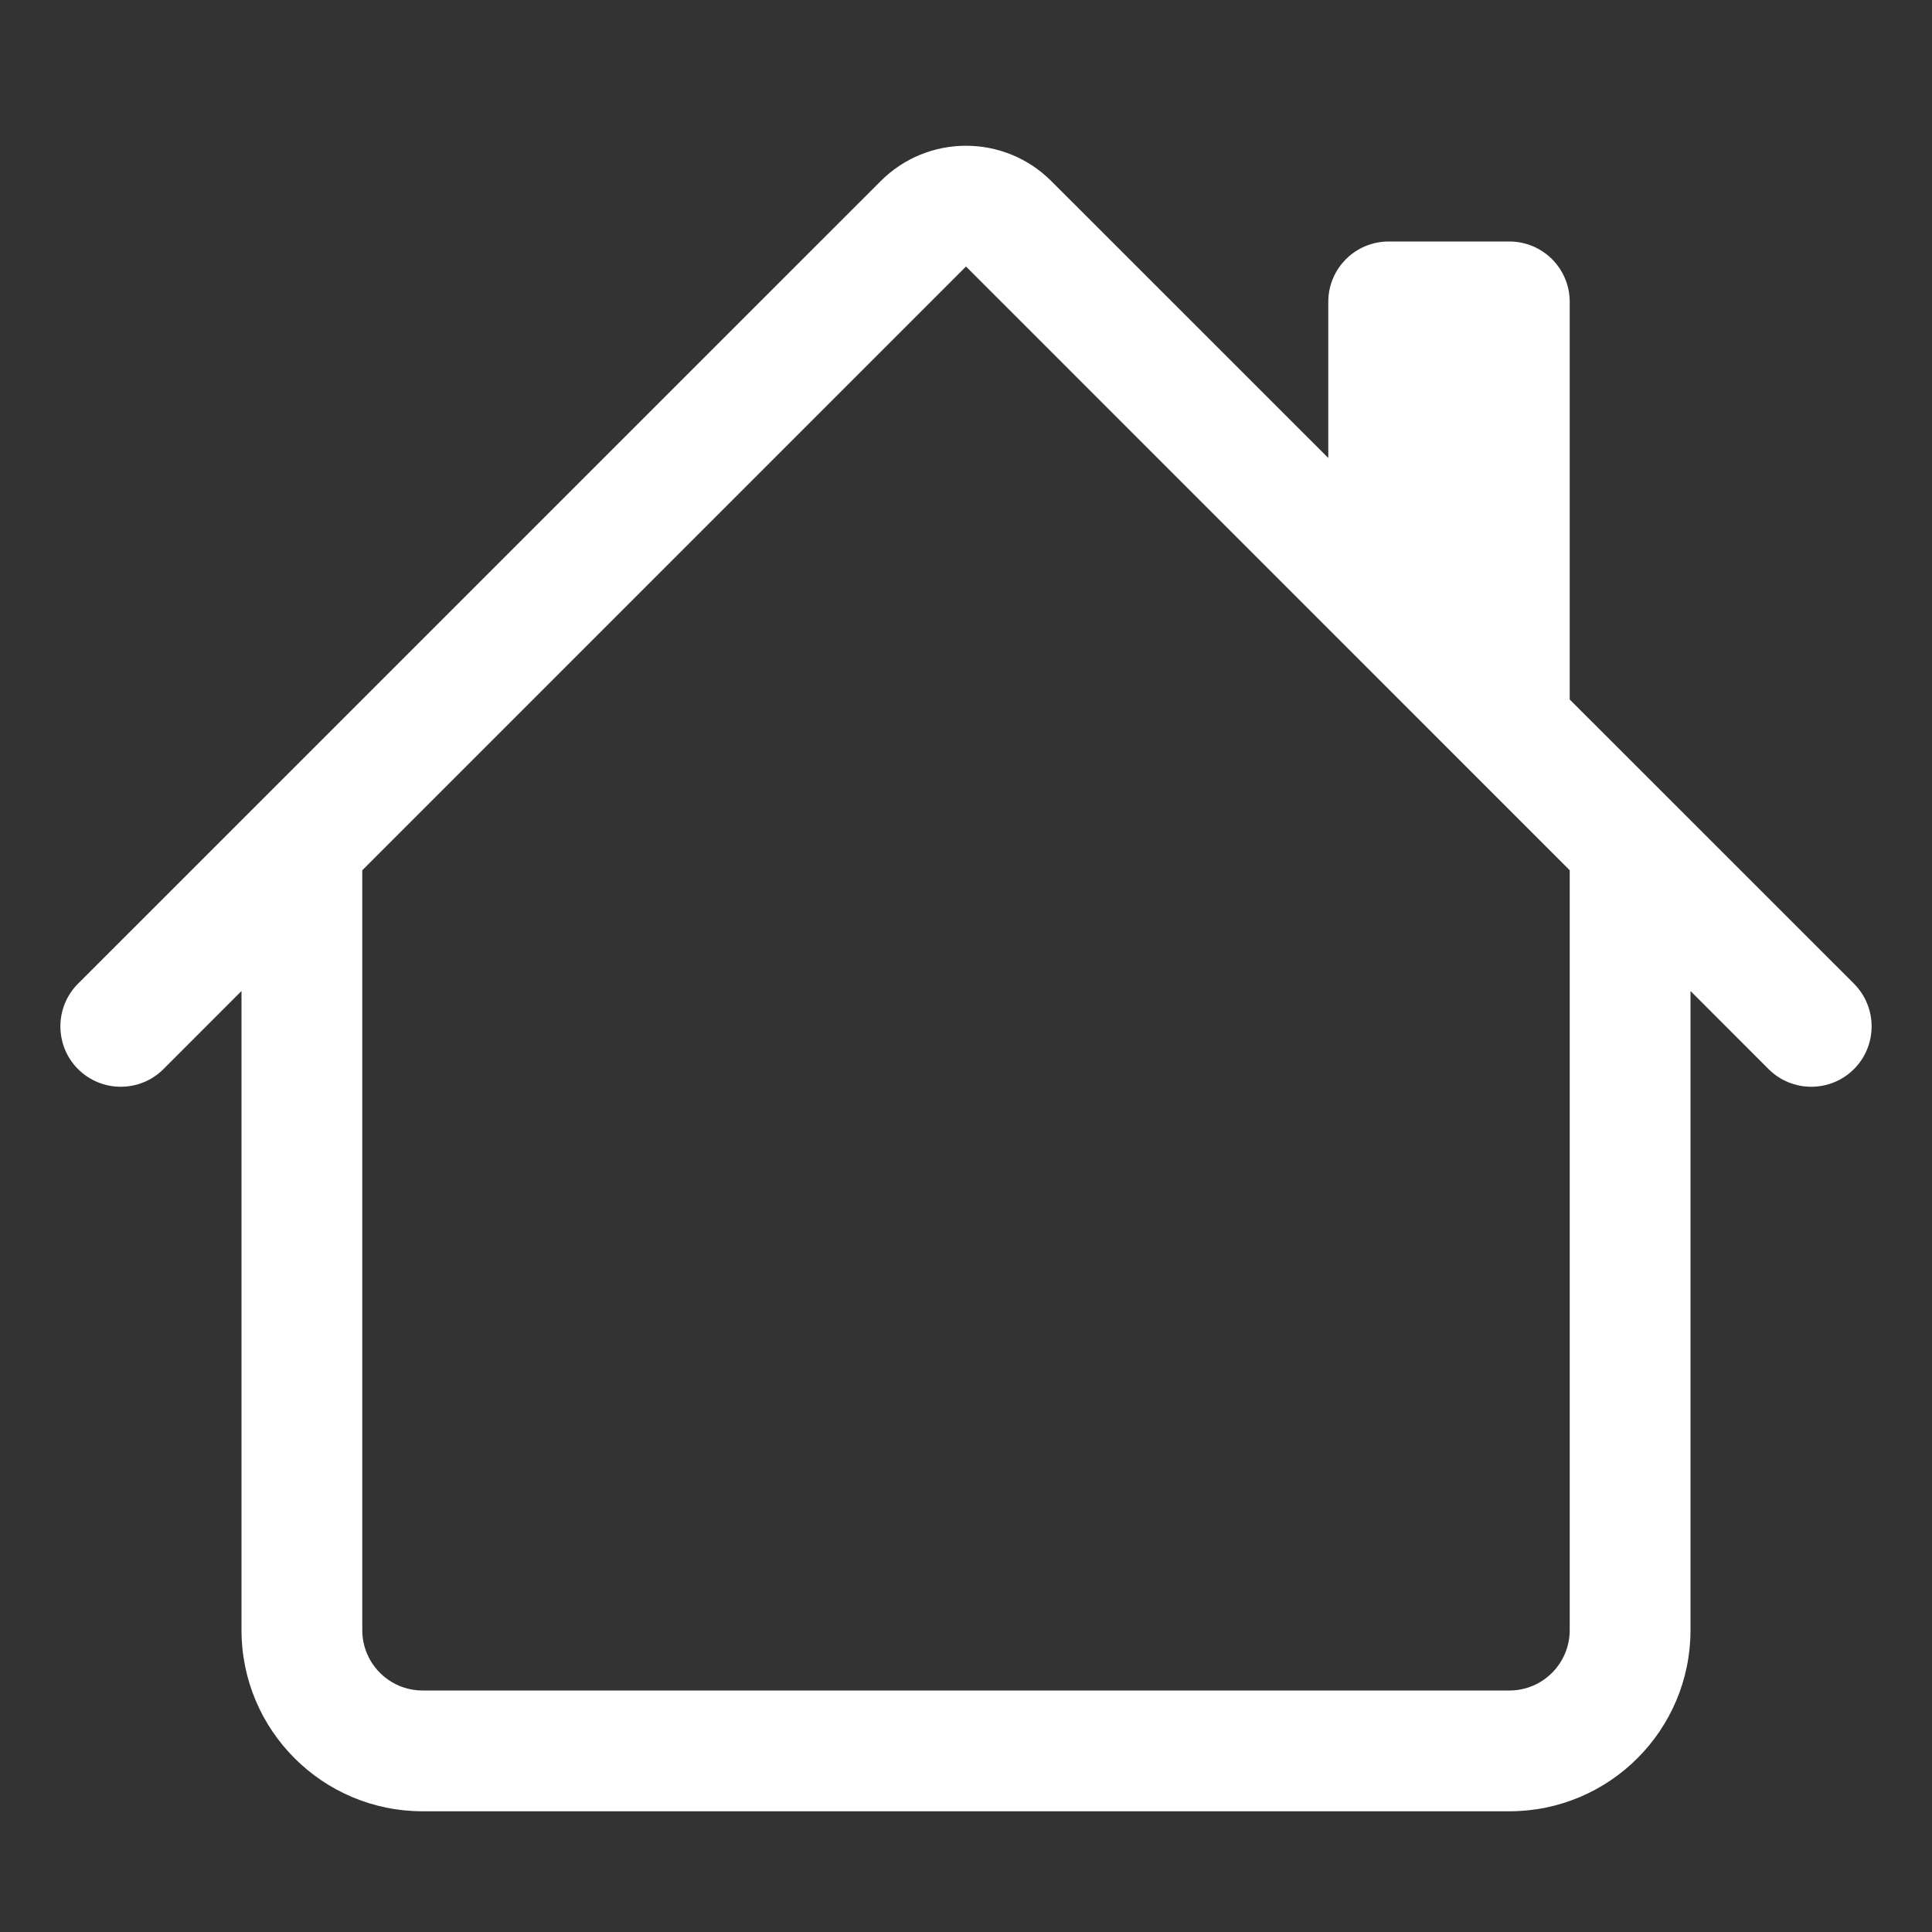 <svg width="33" height="33" viewBox="0 0 33 33" fill="none" xmlns="http://www.w3.org/2000/svg">
<rect x="0" y="0" width="33" height="33" fill="#333333" stroke="none"/>
<g id="house">
<g id="Union">
<path d="M17.958 3.094C17.153 2.288 15.847 2.288 15.042 3.094L1.333 16.802C0.931 17.205 0.931 17.858 1.333 18.261C1.736 18.663 2.389 18.663 2.792 18.261L4.125 16.927V27.844C4.125 29.552 5.51 30.938 7.219 30.938H25.781C27.49 30.938 28.875 29.552 28.875 27.844V16.927L30.208 18.261C30.611 18.663 31.264 18.663 31.667 18.261C32.069 17.858 32.069 17.205 31.667 16.802L26.812 11.948V5.156C26.812 4.587 26.351 4.125 25.781 4.125H23.719C23.149 4.125 22.688 4.587 22.688 5.156V7.823L17.958 3.094ZM26.812 14.865V27.844C26.812 28.413 26.351 28.875 25.781 28.875H7.219C6.649 28.875 6.188 28.413 6.188 27.844V14.865L16.5 4.552L26.812 14.865Z" fill="white"/>
</g>
</g>
</svg>

